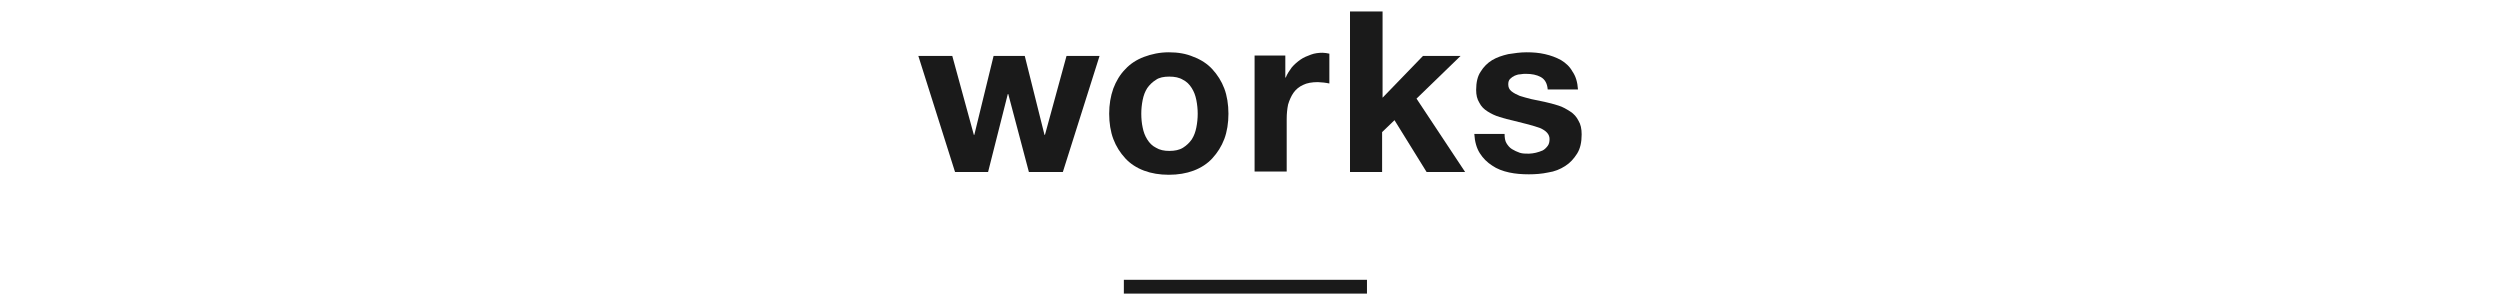 <?xml version="1.0" encoding="UTF-8" standalone="no"?>
<svg width="545px" height="64px" viewBox="0 0 545 64" version="1.1" xmlns="http://www.w3.org/2000/svg" xmlns:xlink="http://www.w3.org/1999/xlink" xmlns:sketch="http://www.bohemiancoding.com/sketch/ns">
    <!-- Generator: Sketch 3.4 (15575) - http://www.bohemiancoding.com/sketch -->
    <title>title</title>
    <desc>Created with Sketch.</desc>
    <defs></defs>
    <g id="Page-1" stroke="none" stroke-width="1" fill="none" fill-rule="evenodd" sketch:type="MSPage">
        <g id="Group" sketch:type="MSLayerGroup" transform="translate(-368, -180)" fill="#1A1A1A">
            <g id="テキスト" transform="translate(0, 82)" sketch:type="MSShapeGroup">
                <g id="Group">
                    <g transform="translate(505, 100)">
                        <g transform="translate(63, 0)" id="Shape">
                            <path d="M24.3,35.5 L19.8,18.5 L19.7,18.5 L15.4,35.5 L8.2,35.5 L0.2,10.2 L7.6,10.2 L12.3,27.4 L12.4,27.4 L16.6,10.2 L23.4,10.2 L27.7,27.4 L27.8,27.4 L32.5,10.2 L39.7,10.2 L31.7,35.5 L24.3,35.5 L24.3,35.5 Z"></path>
                            <path d="M42.7,17.3 C43.3,15.7 44.2,14.2 45.3,13.1 C46.4,11.9 47.8,11 49.4,10.4 C51,9.8 52.8,9.4 54.8,9.4 C56.8,9.4 58.6,9.7 60.2,10.4 C61.8,11 63.2,11.9 64.3,13.1 C65.4,14.3 66.3,15.7 66.9,17.3 C67.5,18.9 67.8,20.8 67.8,22.8 C67.8,24.8 67.5,26.7 66.9,28.3 C66.3,29.9 65.4,31.3 64.3,32.5 C63.2,33.7 61.8,34.6 60.2,35.2 C58.6,35.8 56.8,36.1 54.8,36.1 C52.8,36.1 51,35.8 49.4,35.2 C47.8,34.6 46.4,33.7 45.3,32.5 C44.2,31.3 43.3,29.9 42.7,28.3 C42.1,26.7 41.8,24.8 41.8,22.8 C41.8,20.8 42.1,19 42.7,17.3 L42.7,17.3 Z M49.1,25.8 C49.3,26.8 49.6,27.6 50.1,28.4 C50.6,29.2 51.2,29.8 52,30.2 C52.8,30.7 53.8,30.9 54.9,30.9 C56.1,30.9 57.1,30.7 57.9,30.2 C58.7,29.7 59.3,29.1 59.8,28.4 C60.3,27.6 60.6,26.8 60.8,25.8 C61,24.8 61.1,23.8 61.1,22.8 C61.1,21.8 61,20.8 60.8,19.8 C60.6,18.8 60.3,18 59.8,17.2 C59.3,16.4 58.7,15.8 57.9,15.4 C57.1,14.9 56.1,14.7 54.9,14.7 C53.7,14.7 52.7,14.9 52,15.4 C51.2,15.9 50.6,16.5 50.1,17.2 C49.6,18 49.3,18.8 49.1,19.8 C48.9,20.8 48.8,21.8 48.8,22.8 C48.8,23.8 48.9,24.9 49.1,25.8 L49.1,25.8 Z"></path>
                            <path d="M80.2,10.2 L80.2,14.9 L80.3,14.9 C80.6,14.1 81.1,13.4 81.6,12.7 C82.2,12 82.8,11.5 83.5,11 C84.2,10.5 85,10.2 85.8,9.9 C86.6,9.6 87.5,9.5 88.3,9.5 C88.8,9.5 89.3,9.6 89.8,9.7 L89.8,16.2 C89.5,16.1 89.1,16.1 88.6,16 C88.1,16 87.7,15.9 87.3,15.9 C86,15.9 84.9,16.1 84.1,16.5 C83.2,16.9 82.5,17.5 82,18.2 C81.5,18.9 81.1,19.8 80.8,20.8 C80.6,21.8 80.5,22.8 80.5,24 L80.5,35.4 L73.5,35.4 L73.5,10.1 L80.2,10.1 L80.2,10.2 Z"></path>
                            <path d="M101.4,0.5 L101.4,19.3 L110.2,10.2 L118.4,10.2 L108.8,19.5 L119.4,35.5 L111,35.5 L104,24.2 L101.3,26.8 L101.3,35.5 L94.3,35.5 L94.3,0.5 L101.4,0.5 L101.4,0.5 Z"></path>
                            <path d="M128.4,29.2 C128.7,29.7 129.1,30.2 129.6,30.5 C130.1,30.8 130.7,31.1 131.3,31.3 C131.9,31.5 132.6,31.5 133.3,31.5 C133.8,31.5 134.3,31.4 134.8,31.3 C135.3,31.2 135.8,31 136.3,30.8 C136.7,30.6 137.1,30.2 137.4,29.8 C137.7,29.4 137.8,28.9 137.8,28.3 C137.8,27.3 137.1,26.5 135.7,25.9 C134.3,25.4 132.4,24.9 129.9,24.3 C128.9,24.1 127.9,23.8 126.9,23.5 C125.9,23.2 125.1,22.8 124.3,22.3 C123.5,21.8 122.9,21.2 122.5,20.4 C122,19.6 121.8,18.7 121.8,17.6 C121.8,16 122.1,14.6 122.8,13.6 C123.4,12.6 124.3,11.7 125.3,11.1 C126.3,10.5 127.5,10.1 128.8,9.8 C130.1,9.6 131.4,9.4 132.8,9.4 C134.2,9.4 135.5,9.5 136.8,9.8 C138.1,10.1 139.2,10.5 140.3,11.1 C141.3,11.7 142.2,12.5 142.8,13.6 C143.5,14.6 143.9,15.9 144,17.5 L137.4,17.5 C137.3,16.2 136.8,15.3 135.9,14.8 C135,14.3 133.9,14.1 132.7,14.1 C132.3,14.1 131.9,14.1 131.4,14.2 C130.9,14.2 130.5,14.4 130.2,14.5 C129.8,14.7 129.5,14.9 129.2,15.2 C128.9,15.5 128.8,15.9 128.8,16.4 C128.8,17 129,17.5 129.5,17.9 C130,18.3 130.6,18.6 131.3,18.9 C132,19.1 132.9,19.4 133.8,19.6 C134.7,19.8 135.7,20 136.7,20.2 C137.7,20.4 138.7,20.7 139.7,21 C140.7,21.3 141.5,21.8 142.3,22.3 C143.1,22.8 143.7,23.5 144.1,24.3 C144.6,25.1 144.8,26.1 144.8,27.3 C144.8,29 144.5,30.4 143.8,31.5 C143.1,32.6 142.3,33.5 141.2,34.2 C140.1,34.9 138.9,35.4 137.5,35.6 C136.1,35.9 134.7,36 133.3,36 C131.8,36 130.4,35.9 129,35.6 C127.6,35.3 126.3,34.8 125.3,34.1 C124.2,33.4 123.3,32.5 122.6,31.4 C121.9,30.3 121.5,28.9 121.4,27.2 L128,27.2 C128,28 128.1,28.7 128.4,29.2 L128.4,29.2 Z"></path>
                        </g>
                        <rect id="Rectangle-path" x="108" y="59" width="53" height="3"></rect>
                    </g>
                </g>
            </g>
        </g>
    </g>
</svg>